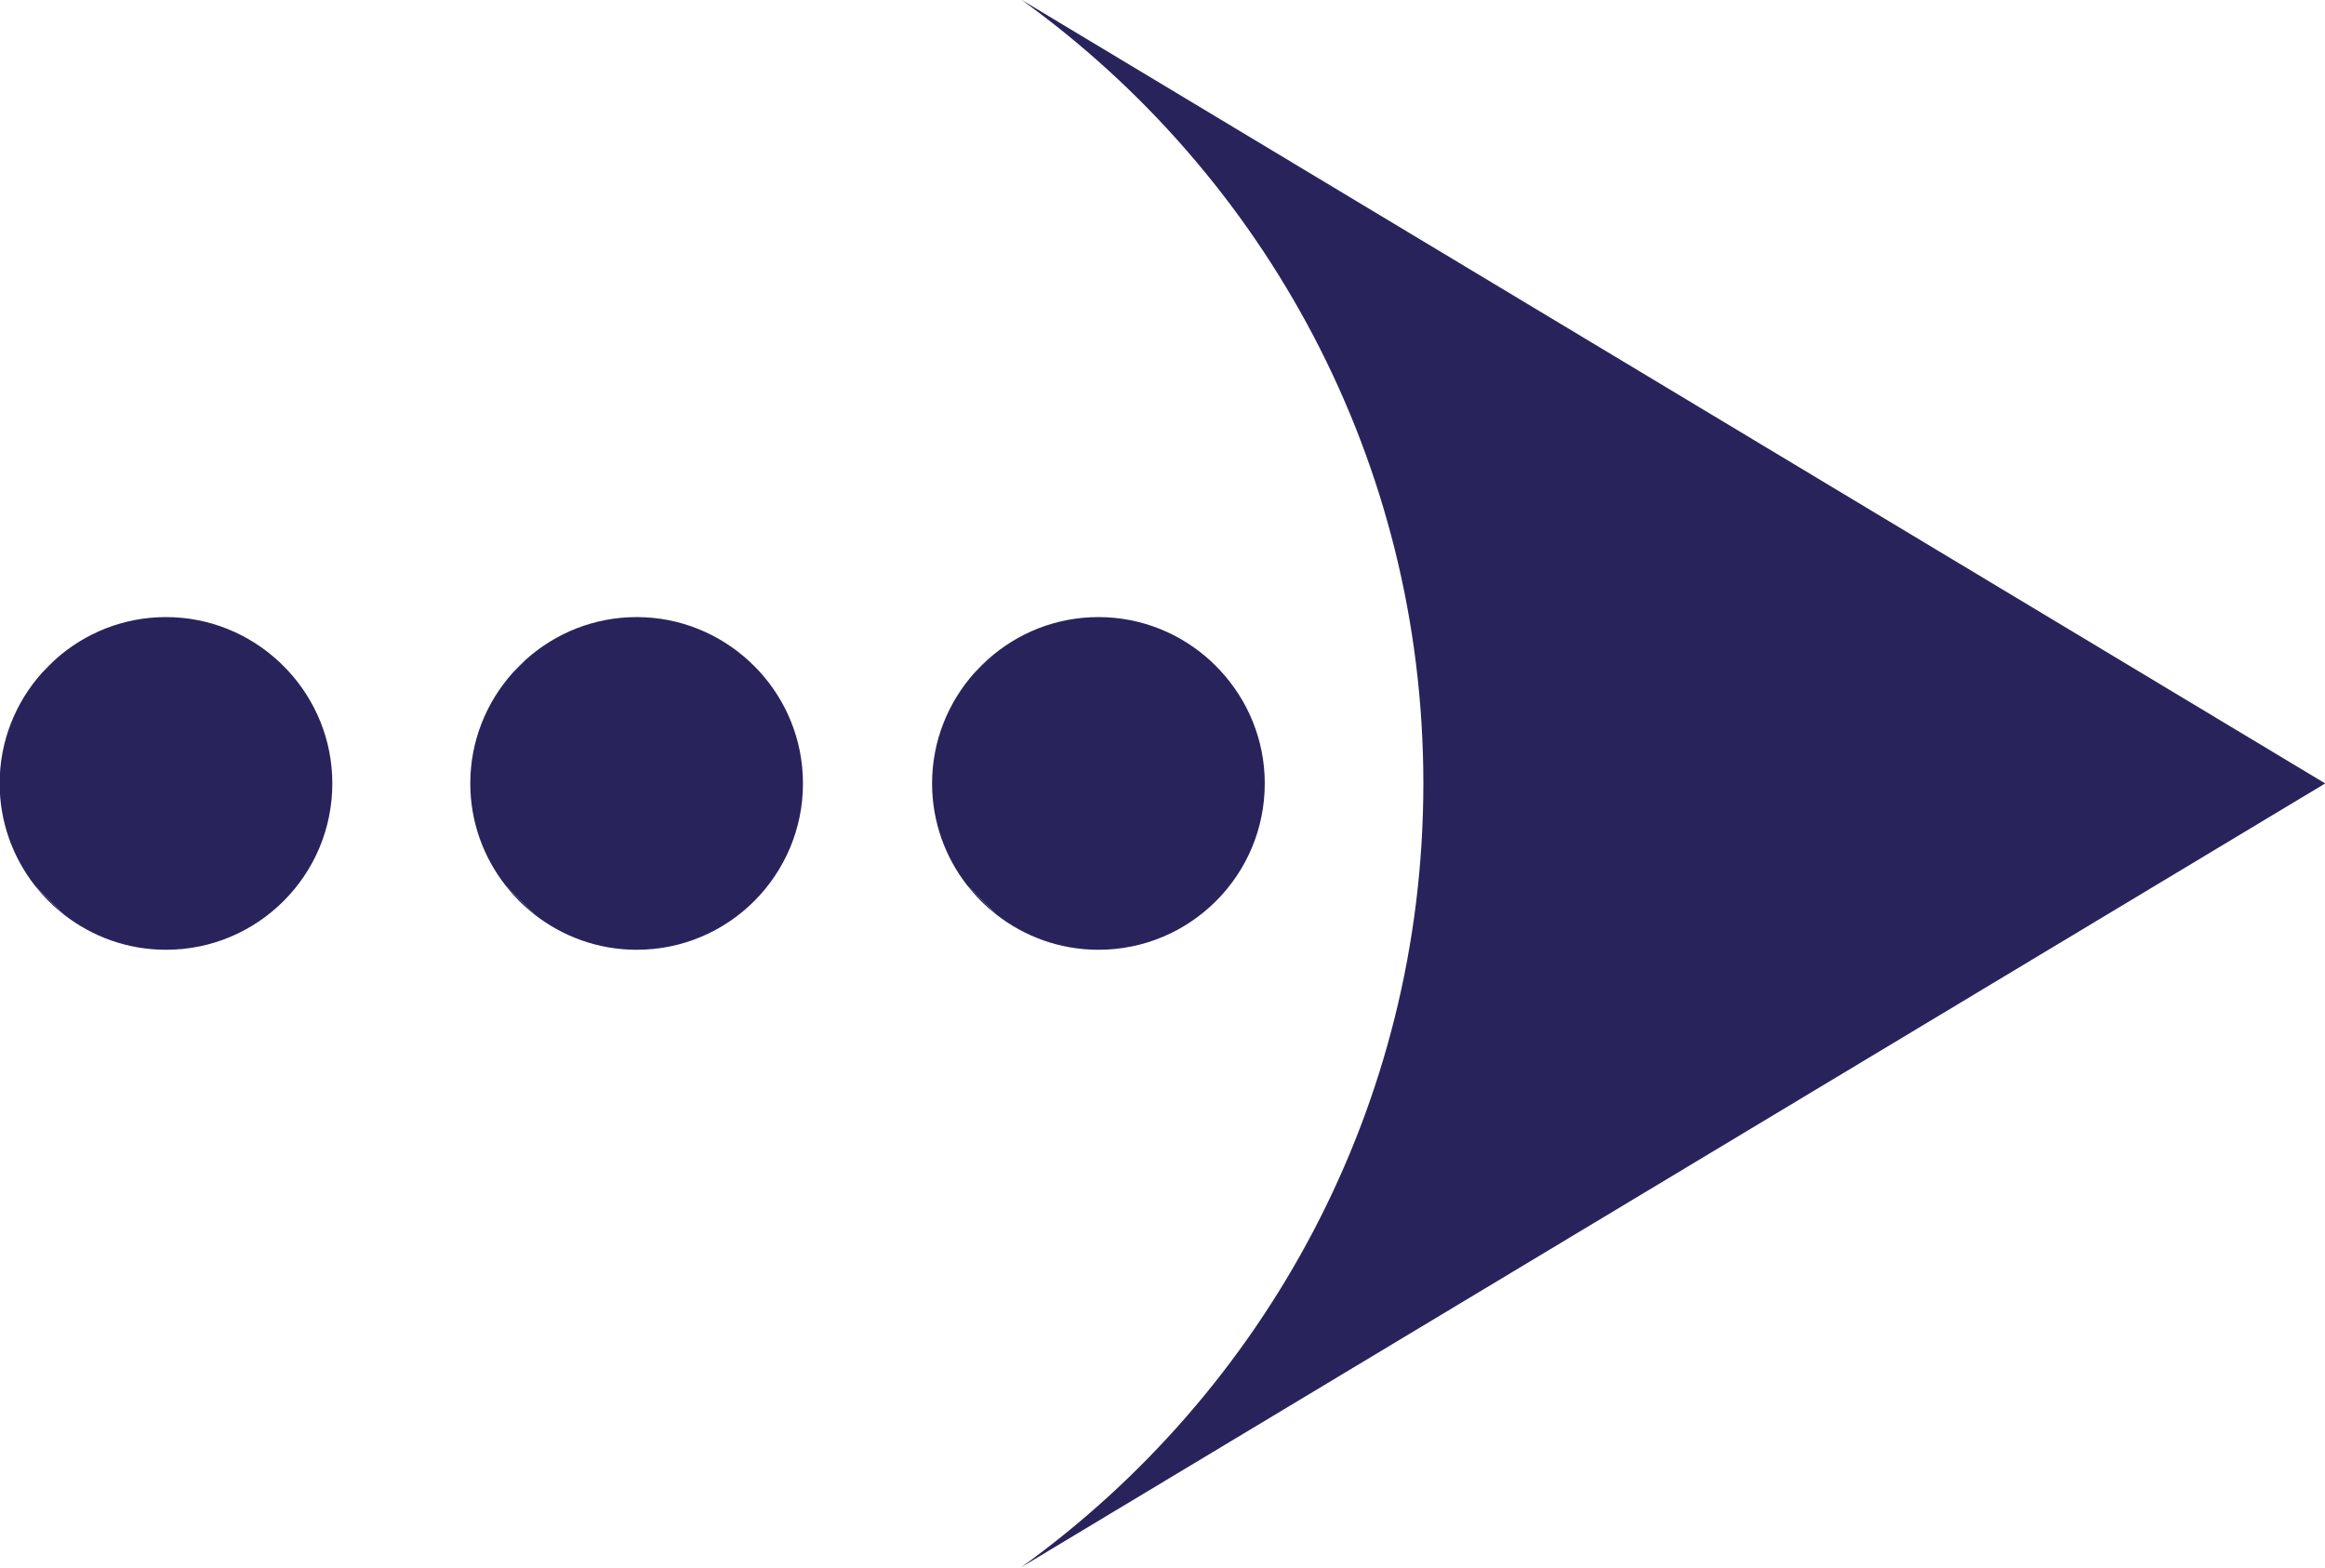 <?xml version="1.0" encoding="UTF-8" standalone="no"?><svg xmlns="http://www.w3.org/2000/svg" xmlns:xlink="http://www.w3.org/1999/xlink" fill="#29235c" height="113.7" preserveAspectRatio="xMidYMid meet" version="1" viewBox="225.1 266.9 168.6 113.7" width="168.6" zoomAndPan="magnify"><g id="change1_1"><path d="M 313.578 315.512 L 312.953 314.883 C 313.172 315.086 313.383 315.293 313.578 315.512" fill="inherit"/><path d="M 296.738 314.719 L 295.758 315.695 C 296.066 315.352 296.391 315.023 296.738 314.719" fill="inherit"/><path d="M 295.242 331.109 L 297.355 333.223 C 296.566 332.609 295.855 331.898 295.242 331.109" fill="inherit"/><path d="M 304.754 335.773 C 301.965 335.773 299.398 334.816 297.355 333.223 L 295.242 331.109 C 293.648 329.066 292.691 326.504 292.691 323.711 C 292.691 320.629 293.859 317.828 295.758 315.695 L 296.738 314.719 C 298.871 312.812 301.672 311.648 304.754 311.648 C 307.926 311.648 310.801 312.883 312.953 314.883 L 313.578 315.512 C 315.578 317.664 316.816 320.539 316.816 323.711 C 316.816 330.371 311.414 335.773 304.754 335.773" fill="inherit"/><path d="M 280.098 315.512 L 279.469 314.883 C 279.688 315.086 279.895 315.293 280.098 315.512" fill="inherit"/><path d="M 263.246 314.719 L 262.273 315.695 C 262.578 315.352 262.906 315.023 263.246 314.719" fill="inherit"/><path d="M 261.758 331.109 L 263.871 333.223 C 263.078 332.609 262.371 331.898 261.758 331.109" fill="inherit"/><path d="M 271.27 335.773 C 268.477 335.773 265.914 334.816 263.871 333.223 L 261.758 331.109 C 260.164 329.066 259.203 326.504 259.203 323.711 C 259.203 320.629 260.371 317.828 262.273 315.695 L 263.246 314.719 C 265.383 312.812 268.188 311.648 271.27 311.648 C 274.438 311.648 277.316 312.883 279.469 314.883 L 280.098 315.512 C 282.098 317.664 283.328 320.539 283.328 323.711 C 283.328 330.371 277.93 335.773 271.27 335.773" fill="inherit"/><path d="M 245.965 315.512 L 245.336 314.883 C 245.555 315.086 245.762 315.293 245.965 315.512" fill="inherit"/><path d="M 229.117 314.719 L 228.141 315.695 C 228.449 315.352 228.773 315.023 229.117 314.719" fill="inherit"/><path d="M 227.621 331.109 L 229.738 333.223 C 228.949 332.609 228.238 331.898 227.621 331.109" fill="inherit"/><path d="M 237.137 335.773 C 234.344 335.773 231.781 334.816 229.738 333.223 L 227.621 331.109 C 226.031 329.066 225.074 326.504 225.074 323.711 C 225.074 320.629 226.238 317.828 228.141 315.695 L 229.117 314.719 C 231.246 312.812 234.055 311.648 237.137 311.648 C 240.305 311.648 243.184 312.883 245.336 314.883 L 245.965 315.512 C 247.965 317.664 249.199 320.539 249.199 323.711 C 249.199 330.371 243.797 335.773 237.137 335.773" fill="inherit"/><path d="M 328.316 323.711 C 328.316 300.301 316.812 279.59 299.164 266.879 L 393.715 323.711 L 299.164 380.543 C 316.812 367.832 328.316 347.121 328.316 323.711" fill="inherit"/></g></svg>